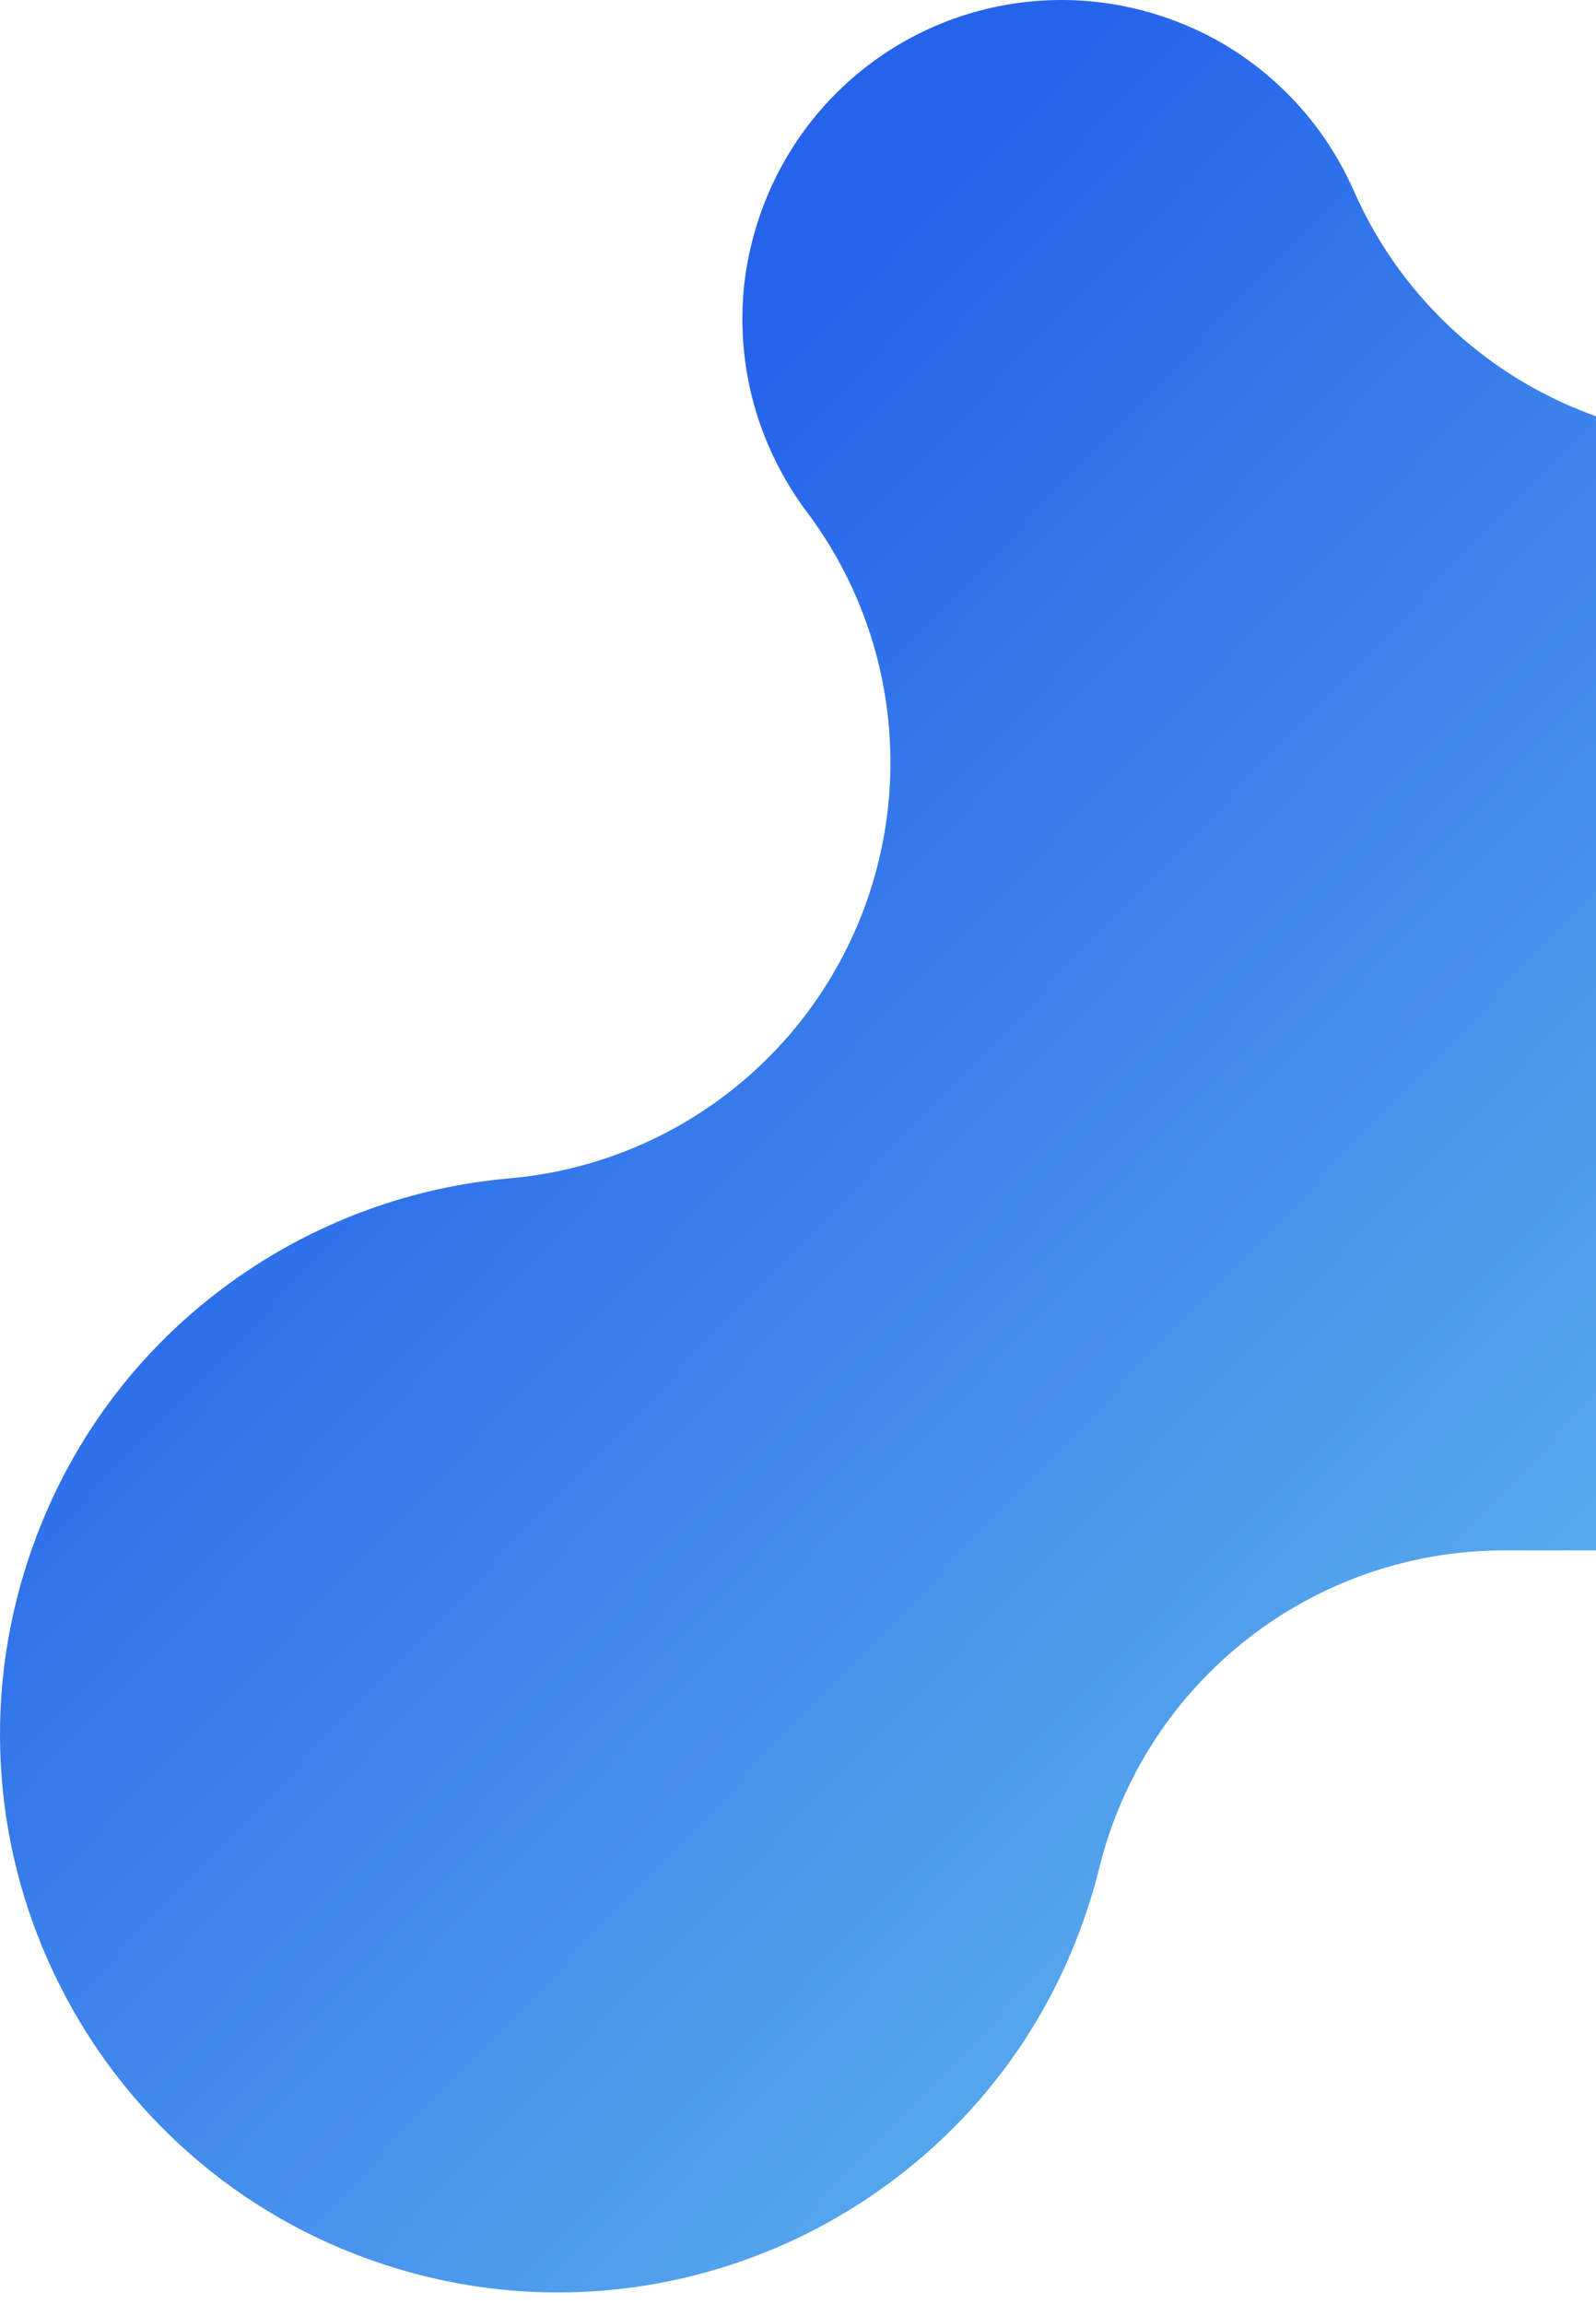 <svg width="122" height="176" viewBox="0 0 122 176" fill="none" xmlns="http://www.w3.org/2000/svg">
<path d="M42.647 175.14C38.082 175.14 33.55 174.402 29.176 172.946C23.717 171.128 18.776 168.296 14.492 164.527C10.354 160.887 6.999 156.531 4.521 151.579C2.042 146.627 0.566 141.334 0.132 135.838C-0.316 130.15 0.377 124.497 2.195 119.038C5.078 110.376 10.527 103.014 17.951 97.749C21.525 95.215 25.449 93.251 29.621 91.909C32.654 90.933 35.793 90.3 38.948 90.023C50.492 89.016 60.58 81.828 65.3 71.244C70.02 60.66 68.627 48.351 61.662 39.09C60.786 37.925 60.004 36.657 59.337 35.322C57.918 32.49 57.074 29.459 56.826 26.314C56.566 23.012 56.951 19.868 58.006 16.698C61.333 6.71 70.634 0 81.152 0C83.765 0 86.359 0.423 88.861 1.256C92.029 2.311 94.778 3.889 97.265 6.076C99.634 8.16 101.553 10.652 102.972 13.486C103.159 13.858 103.335 14.232 103.499 14.604C108.593 26.174 120.042 33.641 132.683 33.641H143.851C156.044 33.641 165.962 43.559 165.962 55.751V96.336C165.962 108.529 156.044 118.447 143.851 118.447H114.996C100.339 118.447 87.57 128.437 84.043 142.664C83.769 143.766 83.448 144.878 83.085 145.968C80.201 154.63 74.752 161.99 67.33 167.254C63.757 169.789 59.83 171.753 55.66 173.095C51.44 174.451 47.063 175.14 42.647 175.14Z" fill="url(#paint0_linear_20_2499)"/>
<defs>
<linearGradient id="paint0_linear_20_2499" x1="82.981" y1="0" x2="237.545" y2="148.759" gradientUnits="userSpaceOnUse">
<stop stop-color="#2563EB"/>
<stop offset="1" stop-color="#87EAED"/>
</linearGradient>
</defs>
</svg>
